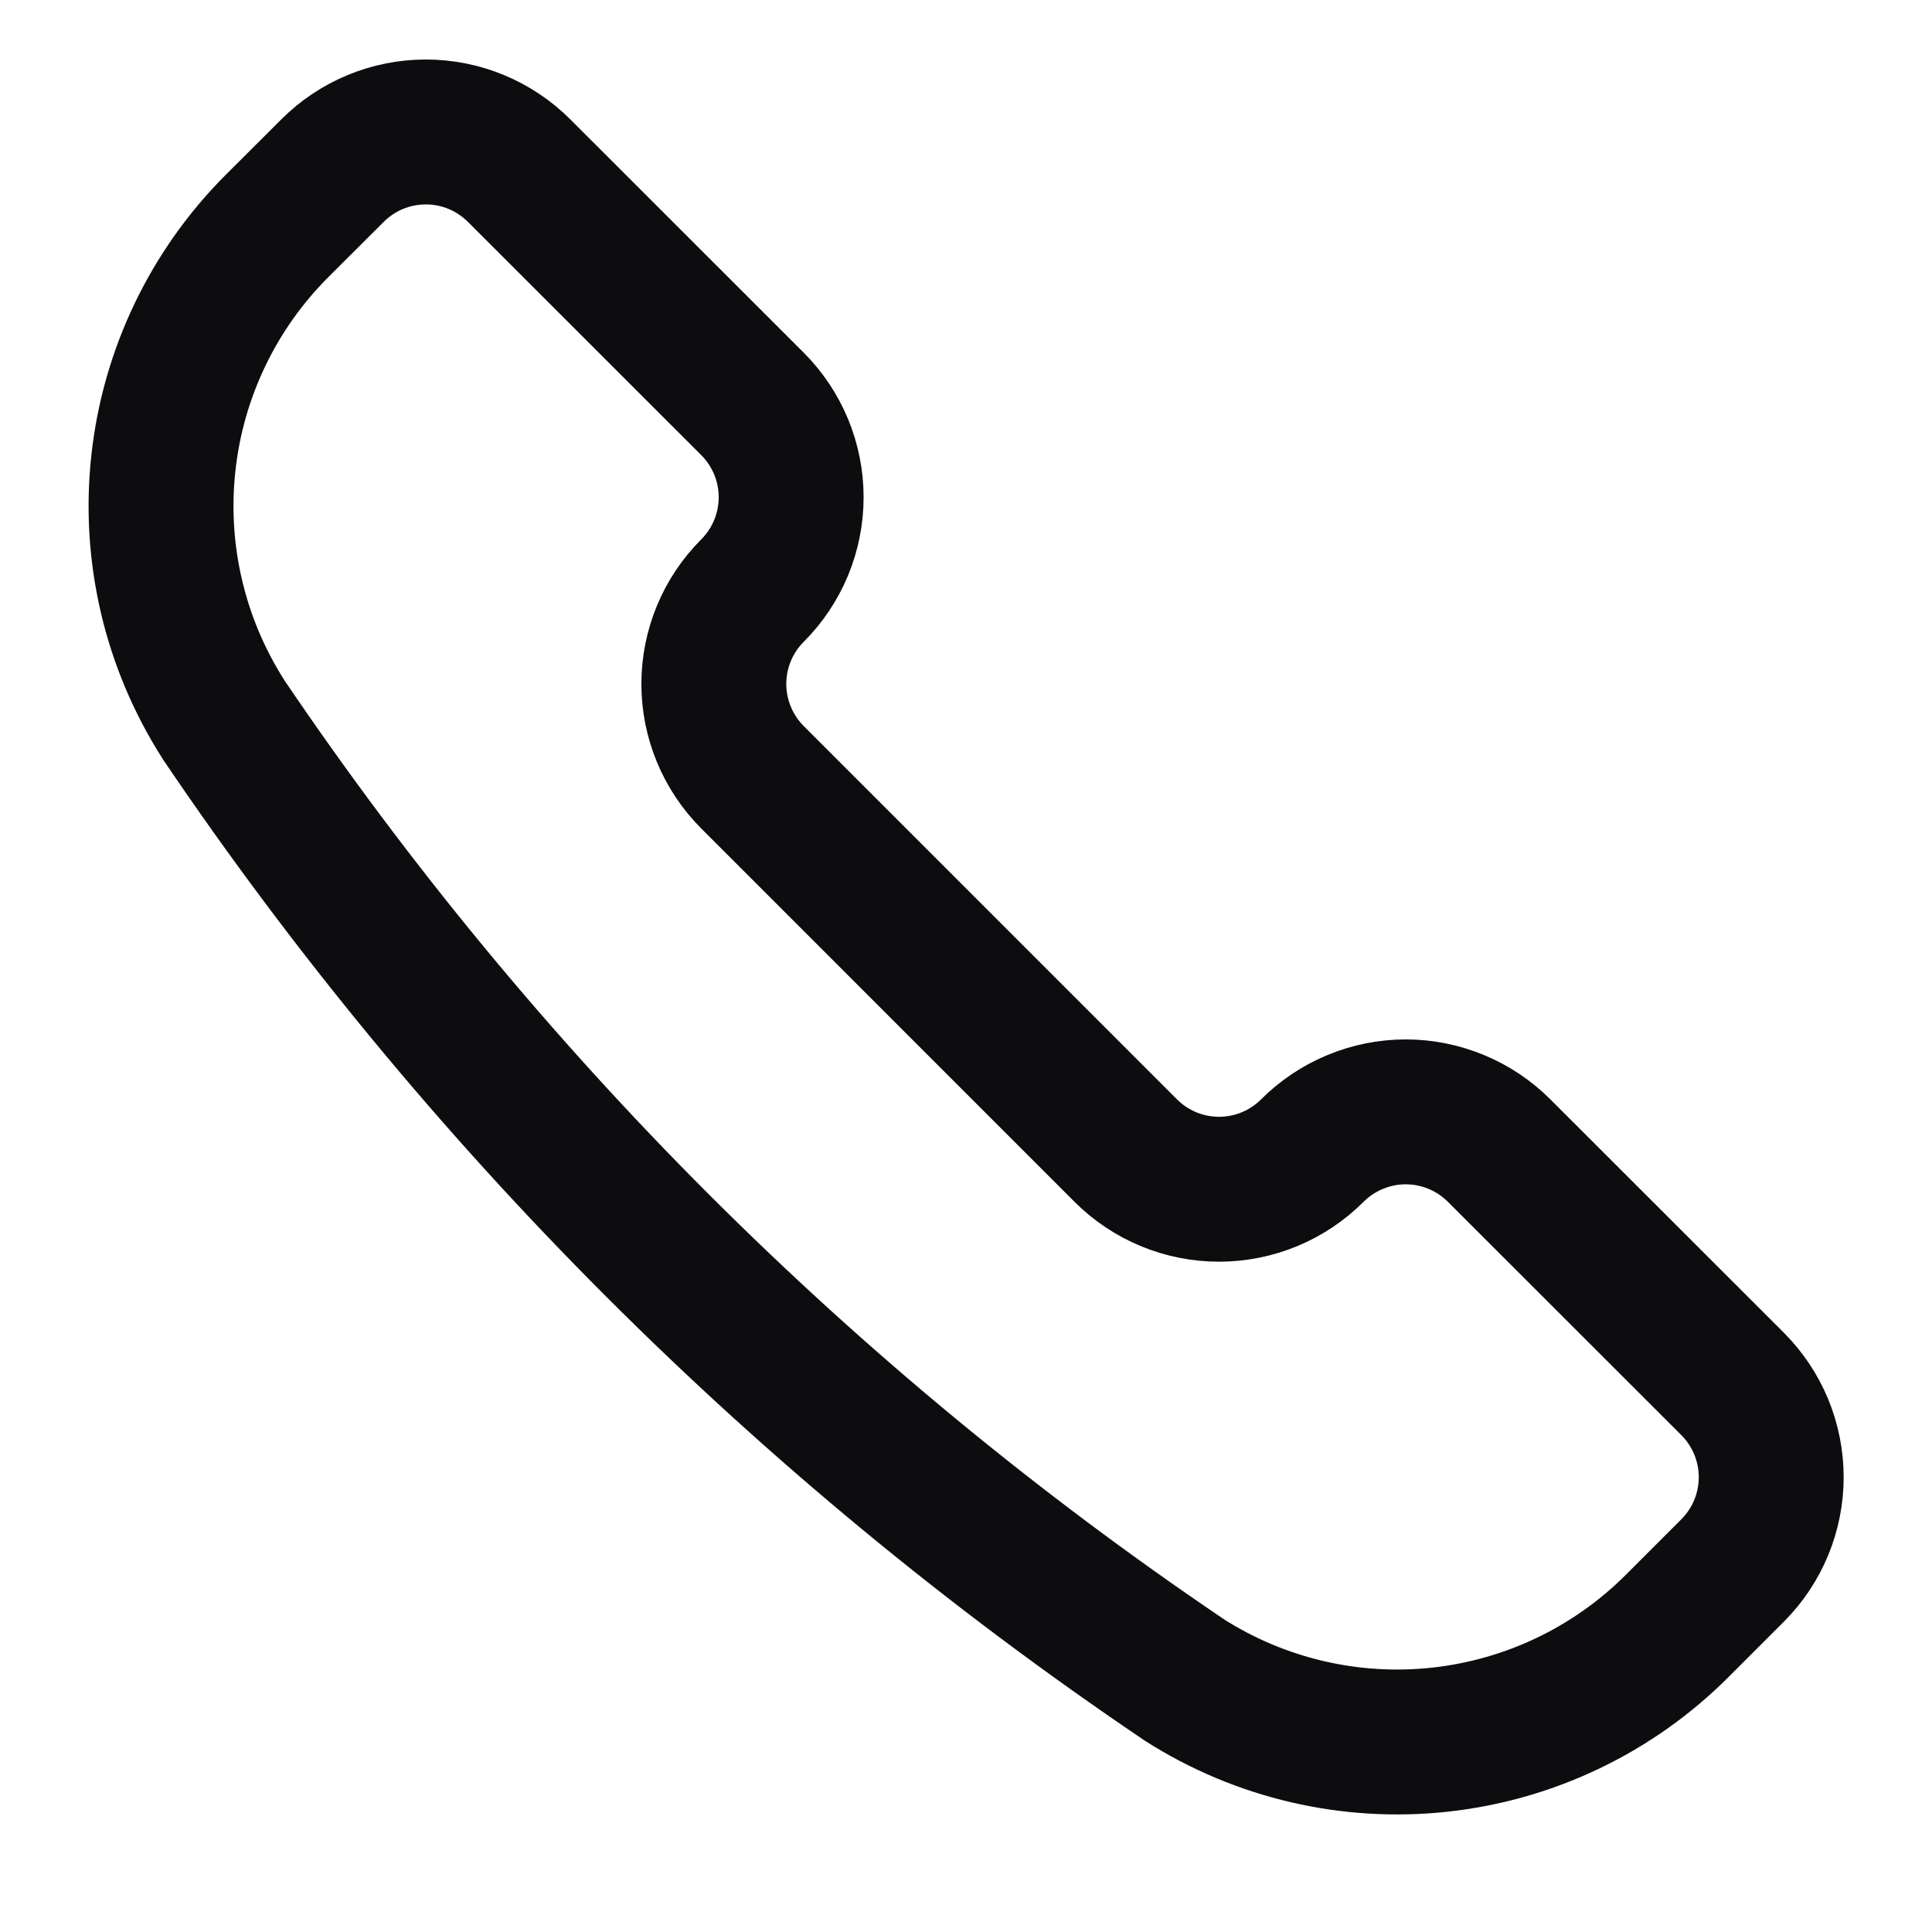 <svg width="40" height="40" viewBox="0 0 40 40" fill="none" xmlns="http://www.w3.org/2000/svg">
<g clip-path="url(#clip0_12_46926)">
<path d="M24.504 34.77L24.522 34.783C26.096 35.785 27.965 36.221 29.82 36.017C31.675 35.813 33.405 34.983 34.724 33.663L35.87 32.517C36.124 32.263 36.325 31.962 36.463 31.63C36.6 31.298 36.671 30.943 36.671 30.584C36.671 30.225 36.6 29.869 36.463 29.538C36.325 29.206 36.124 28.905 35.87 28.651L31.037 23.821C30.783 23.567 30.482 23.366 30.15 23.229C29.818 23.091 29.463 23.02 29.104 23.02C28.745 23.02 28.389 23.091 28.058 23.229C27.726 23.366 27.425 23.567 27.171 23.821C26.658 24.334 25.963 24.622 25.239 24.622C24.514 24.622 23.819 24.334 23.307 23.821L15.579 16.092C15.067 15.579 14.779 14.884 14.779 14.16C14.779 13.435 15.067 12.74 15.579 12.228C15.833 11.974 16.034 11.673 16.172 11.341C16.309 11.009 16.38 10.654 16.38 10.295C16.38 9.936 16.309 9.58 16.172 9.249C16.034 8.917 15.833 8.616 15.579 8.362L10.748 3.533C10.235 3.02 9.54 2.732 8.816 2.732C8.091 2.732 7.396 3.02 6.884 3.533L5.736 4.678C4.416 5.998 3.586 7.728 3.383 9.583C3.179 11.438 3.615 13.306 4.617 14.88L4.628 14.899C9.923 22.732 16.67 29.477 24.504 34.77V34.77Z" stroke="#0D0D0F" stroke-width="3" stroke-linecap="round" stroke-linejoin="round"/>
</g>
<defs>
<clipPath id="clip0_12_46926">
<rect width="40" height="40" fill="white"/>
</clipPath>
</defs>
</svg>
